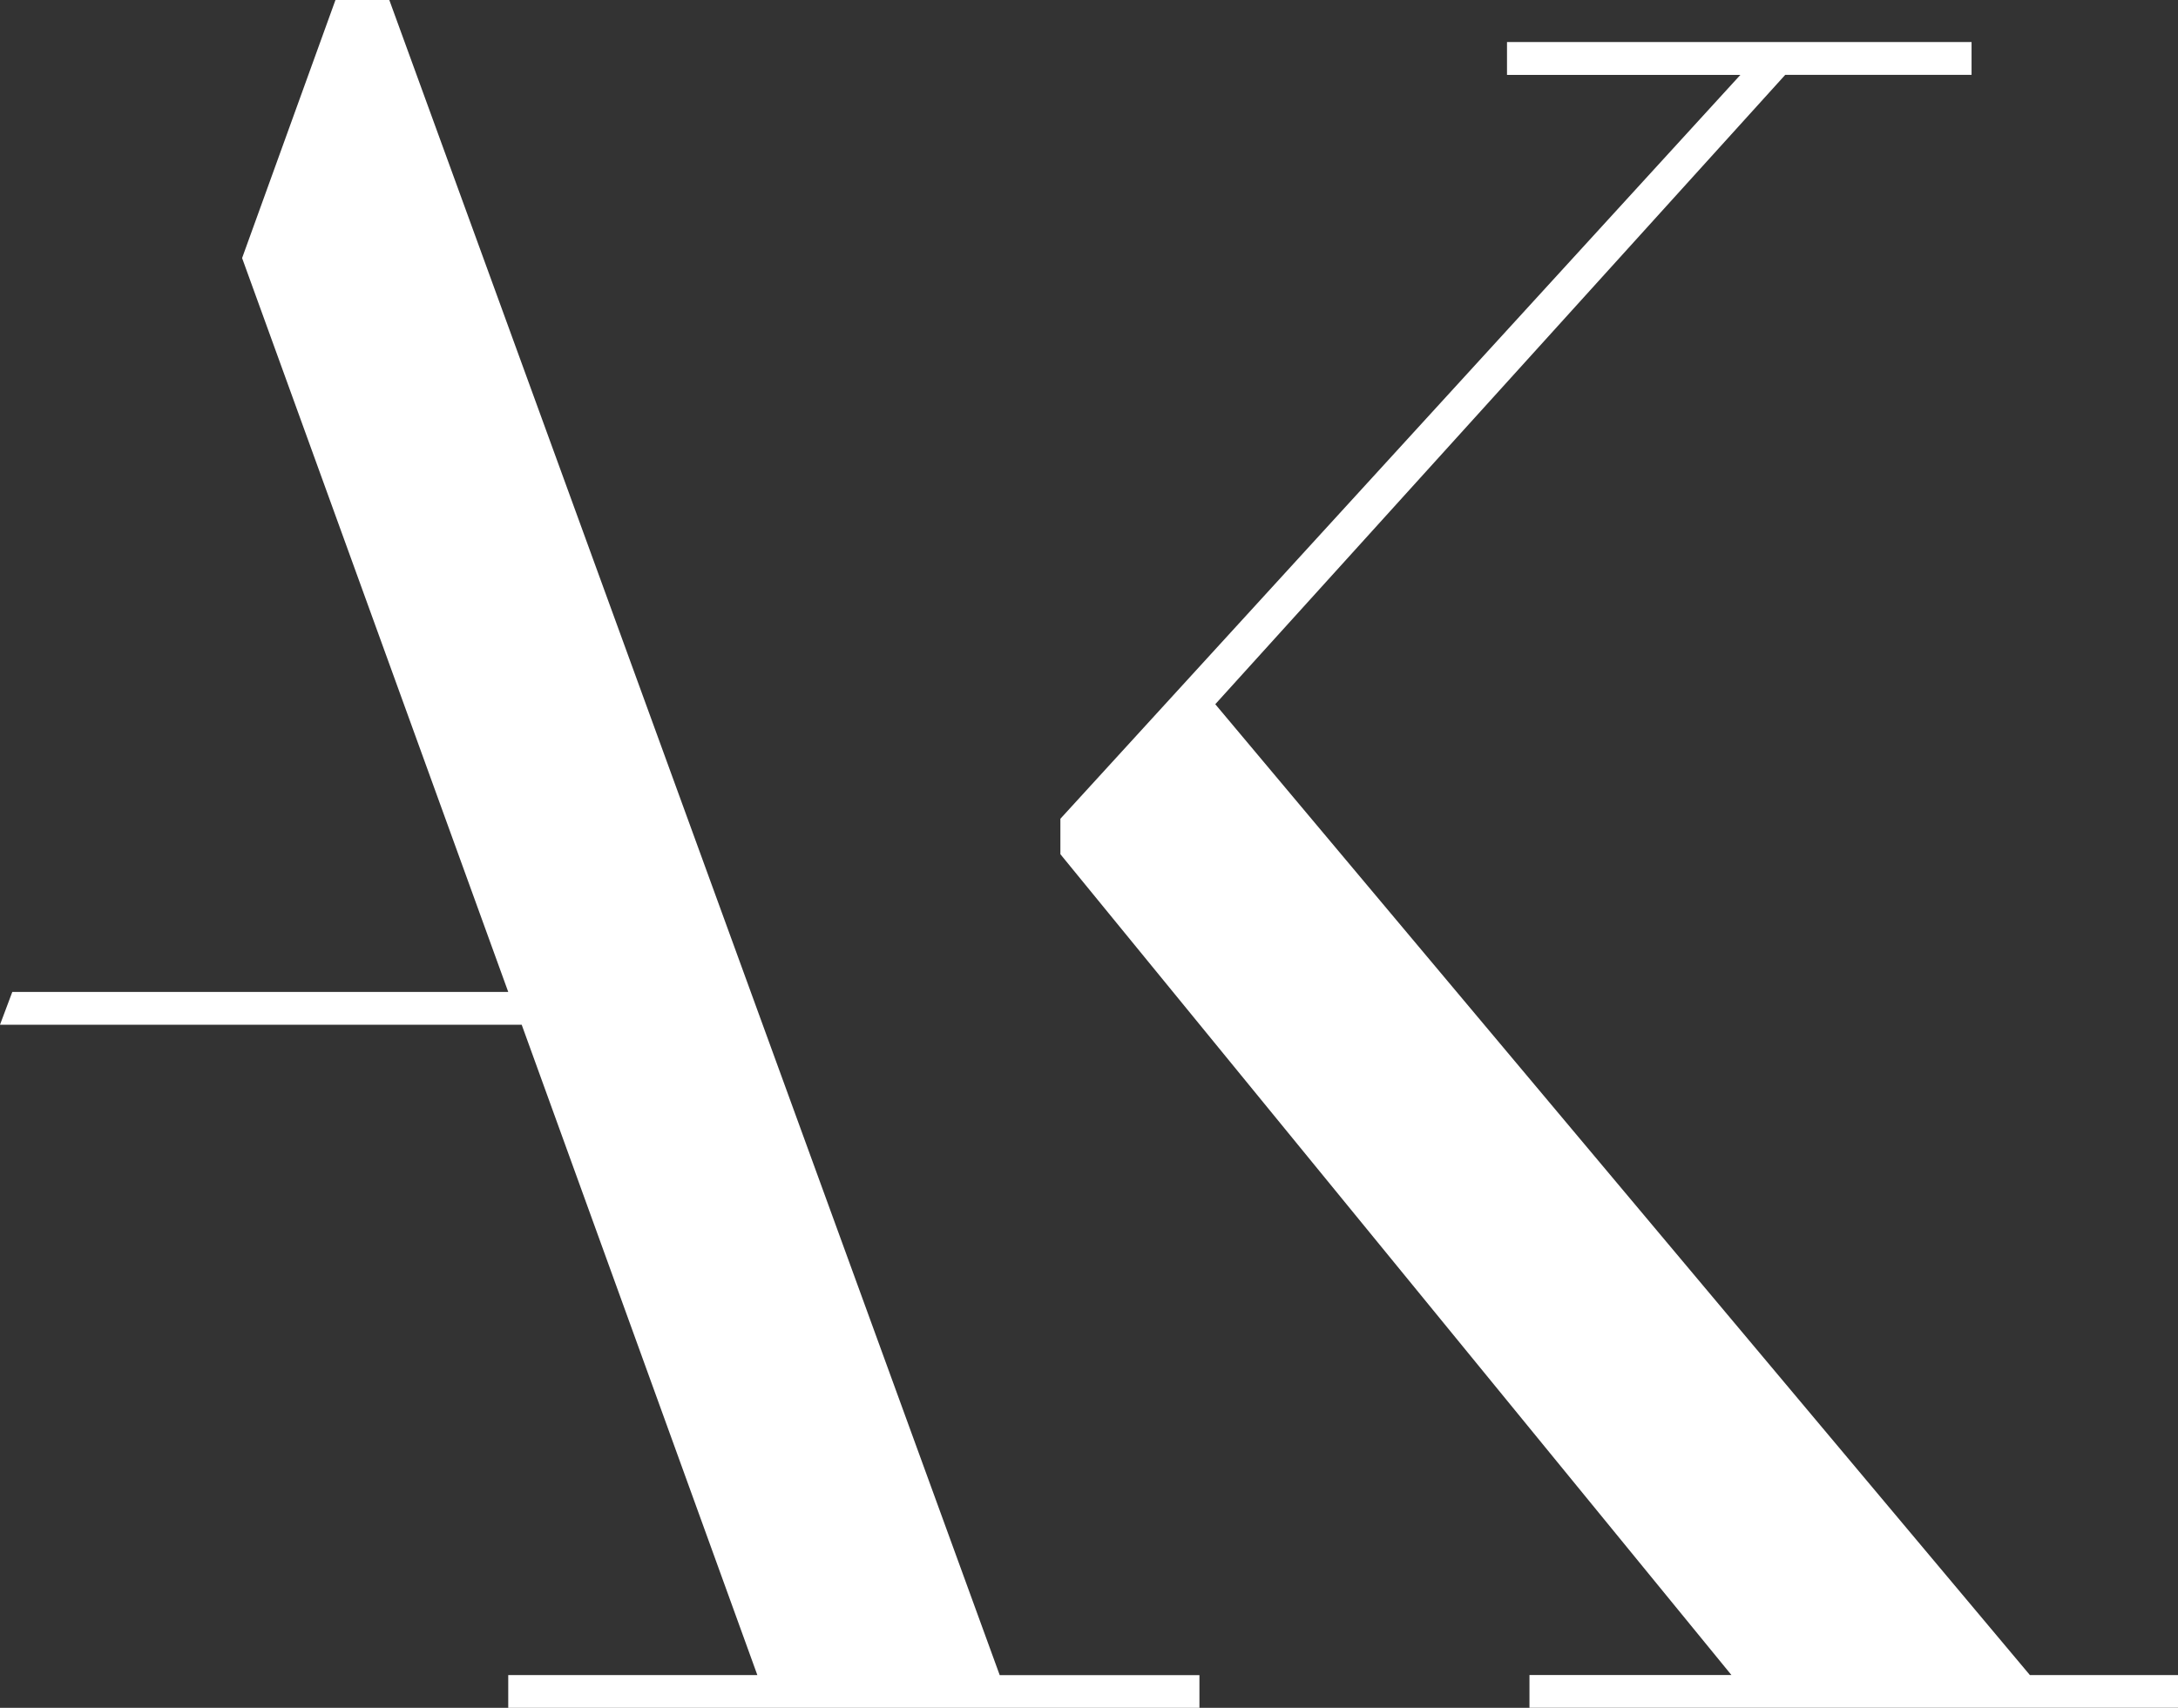 <svg width="51" height="40" viewBox="0 0 51 40" fill="none" xmlns="http://www.w3.org/2000/svg">
<rect x="0" y="0" width="51" height="40" fill="#333333" stroke="none"/>
<path d="M47.532 39.233L28.457 16.494L41.803 1.753H46.166V0.985H35.288V1.754H40.753L24.83 19.177V20.007L40.543 39.232H35.814V39.999H51V39.233H47.532ZM9.116 0H7.855L5.669 6.044L11.901 23.233H0.288L0 24.001H12.216L17.734 39.233H11.901V40H28.086V39.234H23.409L9.116 0Z" fill="white"/>
</svg>
